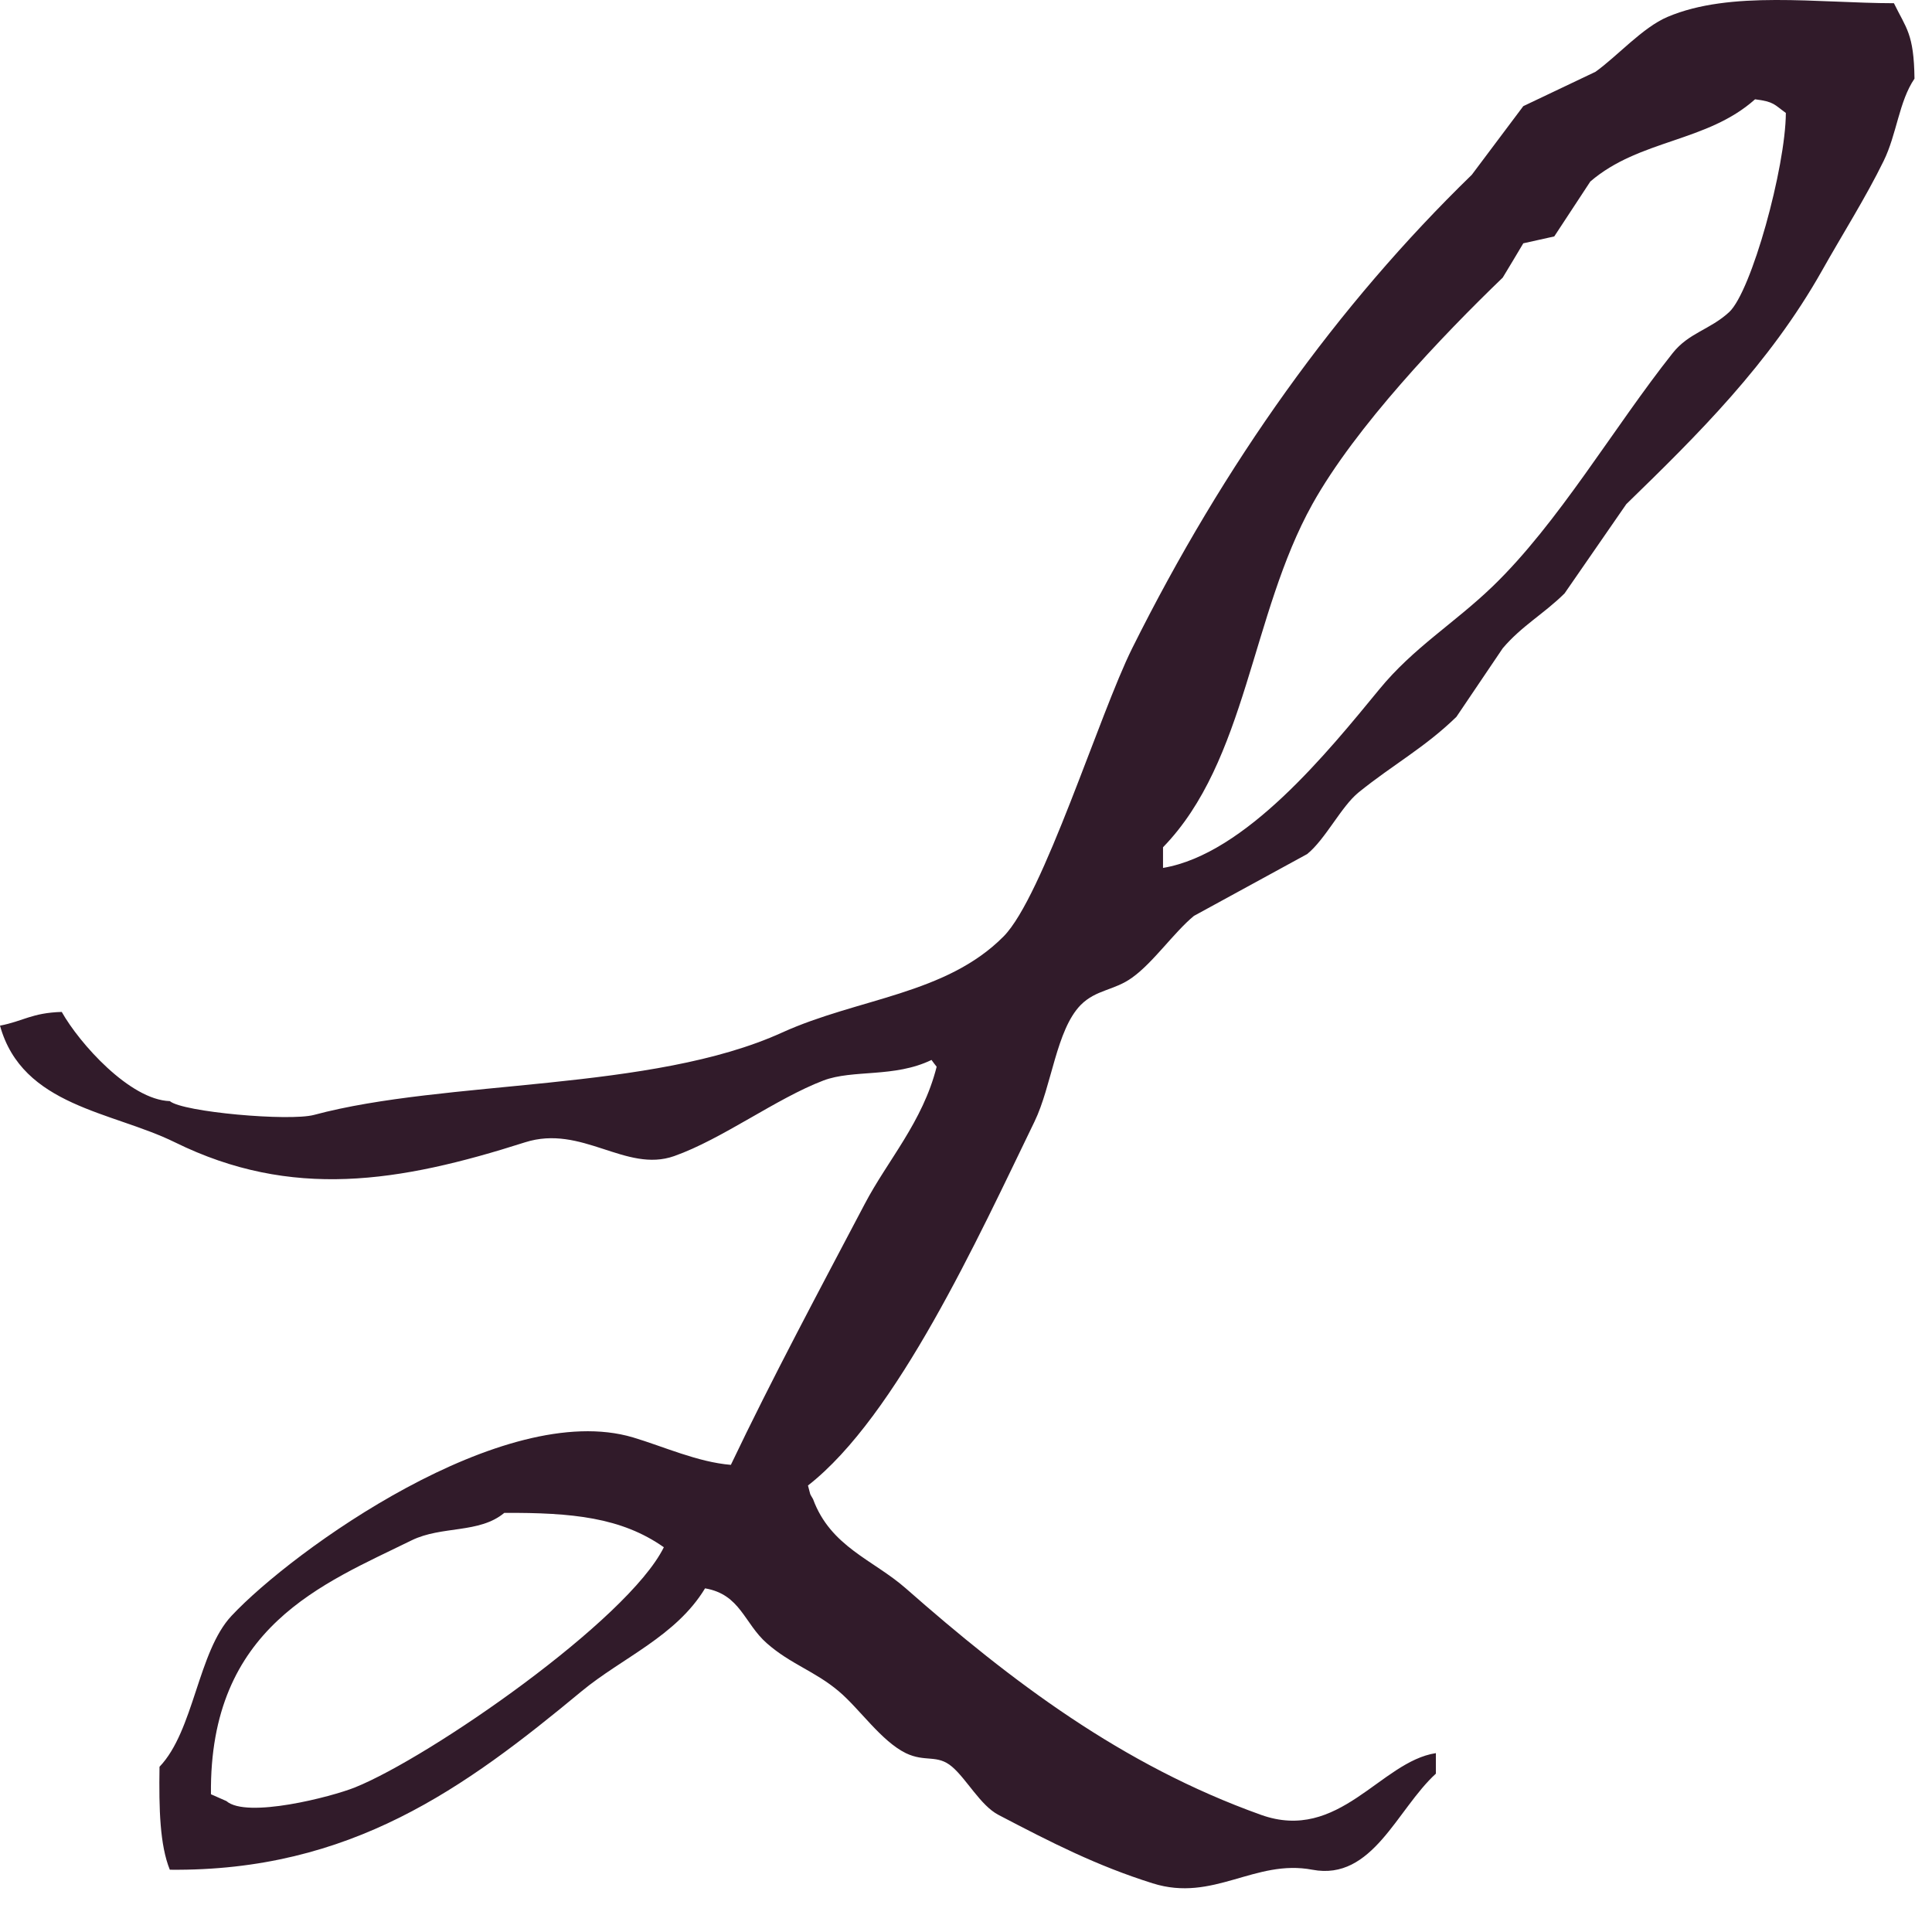 <svg width="48" height="48" viewBox="0 0 48 48" fill="none" xmlns="http://www.w3.org/2000/svg">
<path fill-rule="evenodd" clip-rule="evenodd" d="M35.674 44.066V43.556C34.297 43.766 33.27 45.785 31.328 45.089C27.87 43.852 25.12 41.763 22.504 39.462C21.698 38.754 20.636 38.432 20.2 37.245C20.101 37.069 20.155 37.203 20.074 36.907C22.283 35.184 24.296 30.763 25.701 27.868C26.132 26.982 26.24 25.594 26.849 24.969C27.235 24.581 27.681 24.613 28.129 24.288C28.653 23.914 29.167 23.164 29.663 22.755C30.601 22.241 31.539 21.731 32.476 21.219C32.933 20.849 33.323 20.035 33.755 19.686C34.623 18.985 35.391 18.58 36.184 17.81C36.567 17.243 36.953 16.673 37.335 16.106C37.806 15.55 38.361 15.248 38.871 14.743C39.383 14.003 39.893 13.262 40.405 12.525C42.179 10.801 43.956 9.046 45.263 6.731C45.765 5.838 46.359 4.899 46.797 4.002C47.125 3.337 47.179 2.52 47.565 1.954C47.551 0.835 47.359 0.706 47.054 0.08C45.15 0.077 42.994 -0.244 41.429 0.42C40.812 0.681 40.177 1.4 39.639 1.784C39.041 2.068 38.445 2.352 37.846 2.637C37.42 3.205 36.996 3.773 36.567 4.342C33.231 7.584 30.422 11.507 28.129 16.106C27.316 17.738 25.914 22.278 24.933 23.266C23.501 24.712 21.313 24.799 19.432 25.653C16.195 27.126 11.081 26.818 7.8 27.7C7.186 27.862 4.542 27.63 4.219 27.357C3.224 27.325 1.971 25.918 1.534 25.141C0.791 25.163 0.578 25.371 0 25.482C0.557 27.489 2.785 27.612 4.347 28.381C7.245 29.807 9.914 29.38 13.043 28.381C14.459 27.929 15.547 29.147 16.749 28.723C17.945 28.3 19.284 27.292 20.457 26.845C21.195 26.565 22.218 26.782 23.143 26.334C23.187 26.393 23.226 26.449 23.271 26.503C22.924 27.878 22.05 28.83 21.482 29.916C20.355 32.057 19.184 34.242 18.158 36.394C17.331 36.326 16.482 35.937 15.727 35.712C12.508 34.756 7.271 38.522 5.752 40.145C4.916 41.035 4.82 43.001 3.963 43.895C3.947 44.953 3.972 45.839 4.219 46.453C8.715 46.499 11.551 44.421 14.448 42.02C15.453 41.188 16.795 40.655 17.517 39.462C18.396 39.612 18.488 40.332 19.052 40.827C19.647 41.35 20.244 41.516 20.84 42.02C21.359 42.458 21.89 43.253 22.504 43.556C22.992 43.791 23.283 43.577 23.655 43.895C24.021 44.209 24.36 44.855 24.804 45.089C26.127 45.781 27.243 46.352 28.639 46.791C30.149 47.267 31.174 46.181 32.606 46.453C34.102 46.736 34.703 44.953 35.674 44.066ZM8.821 44.407C8.235 44.643 6.127 45.186 5.625 44.747C5.497 44.692 5.37 44.634 5.241 44.578C5.196 40.406 8.035 39.349 10.227 38.269C10.977 37.902 11.908 38.106 12.529 37.587C14.21 37.579 15.436 37.698 16.493 38.441C15.597 40.255 10.684 43.657 8.821 44.407ZM28.895 21.05C30.977 18.907 31.077 15.27 32.606 12.525C33.677 10.603 35.838 8.339 37.335 6.897C37.505 6.614 37.679 6.329 37.846 6.045C38.102 5.989 38.358 5.933 38.615 5.874C38.914 5.421 39.21 4.966 39.511 4.51C40.733 3.459 42.404 3.538 43.604 2.467C44.079 2.526 44.078 2.598 44.369 2.806C44.362 4.162 43.515 7.235 42.962 7.753C42.484 8.194 41.959 8.265 41.556 8.774C40.087 10.626 38.721 12.992 37.081 14.572C36.121 15.495 35.12 16.087 34.266 17.129C33.003 18.666 30.948 21.219 28.895 21.563V21.05Z" fill="#311B2A"/>
</svg>
